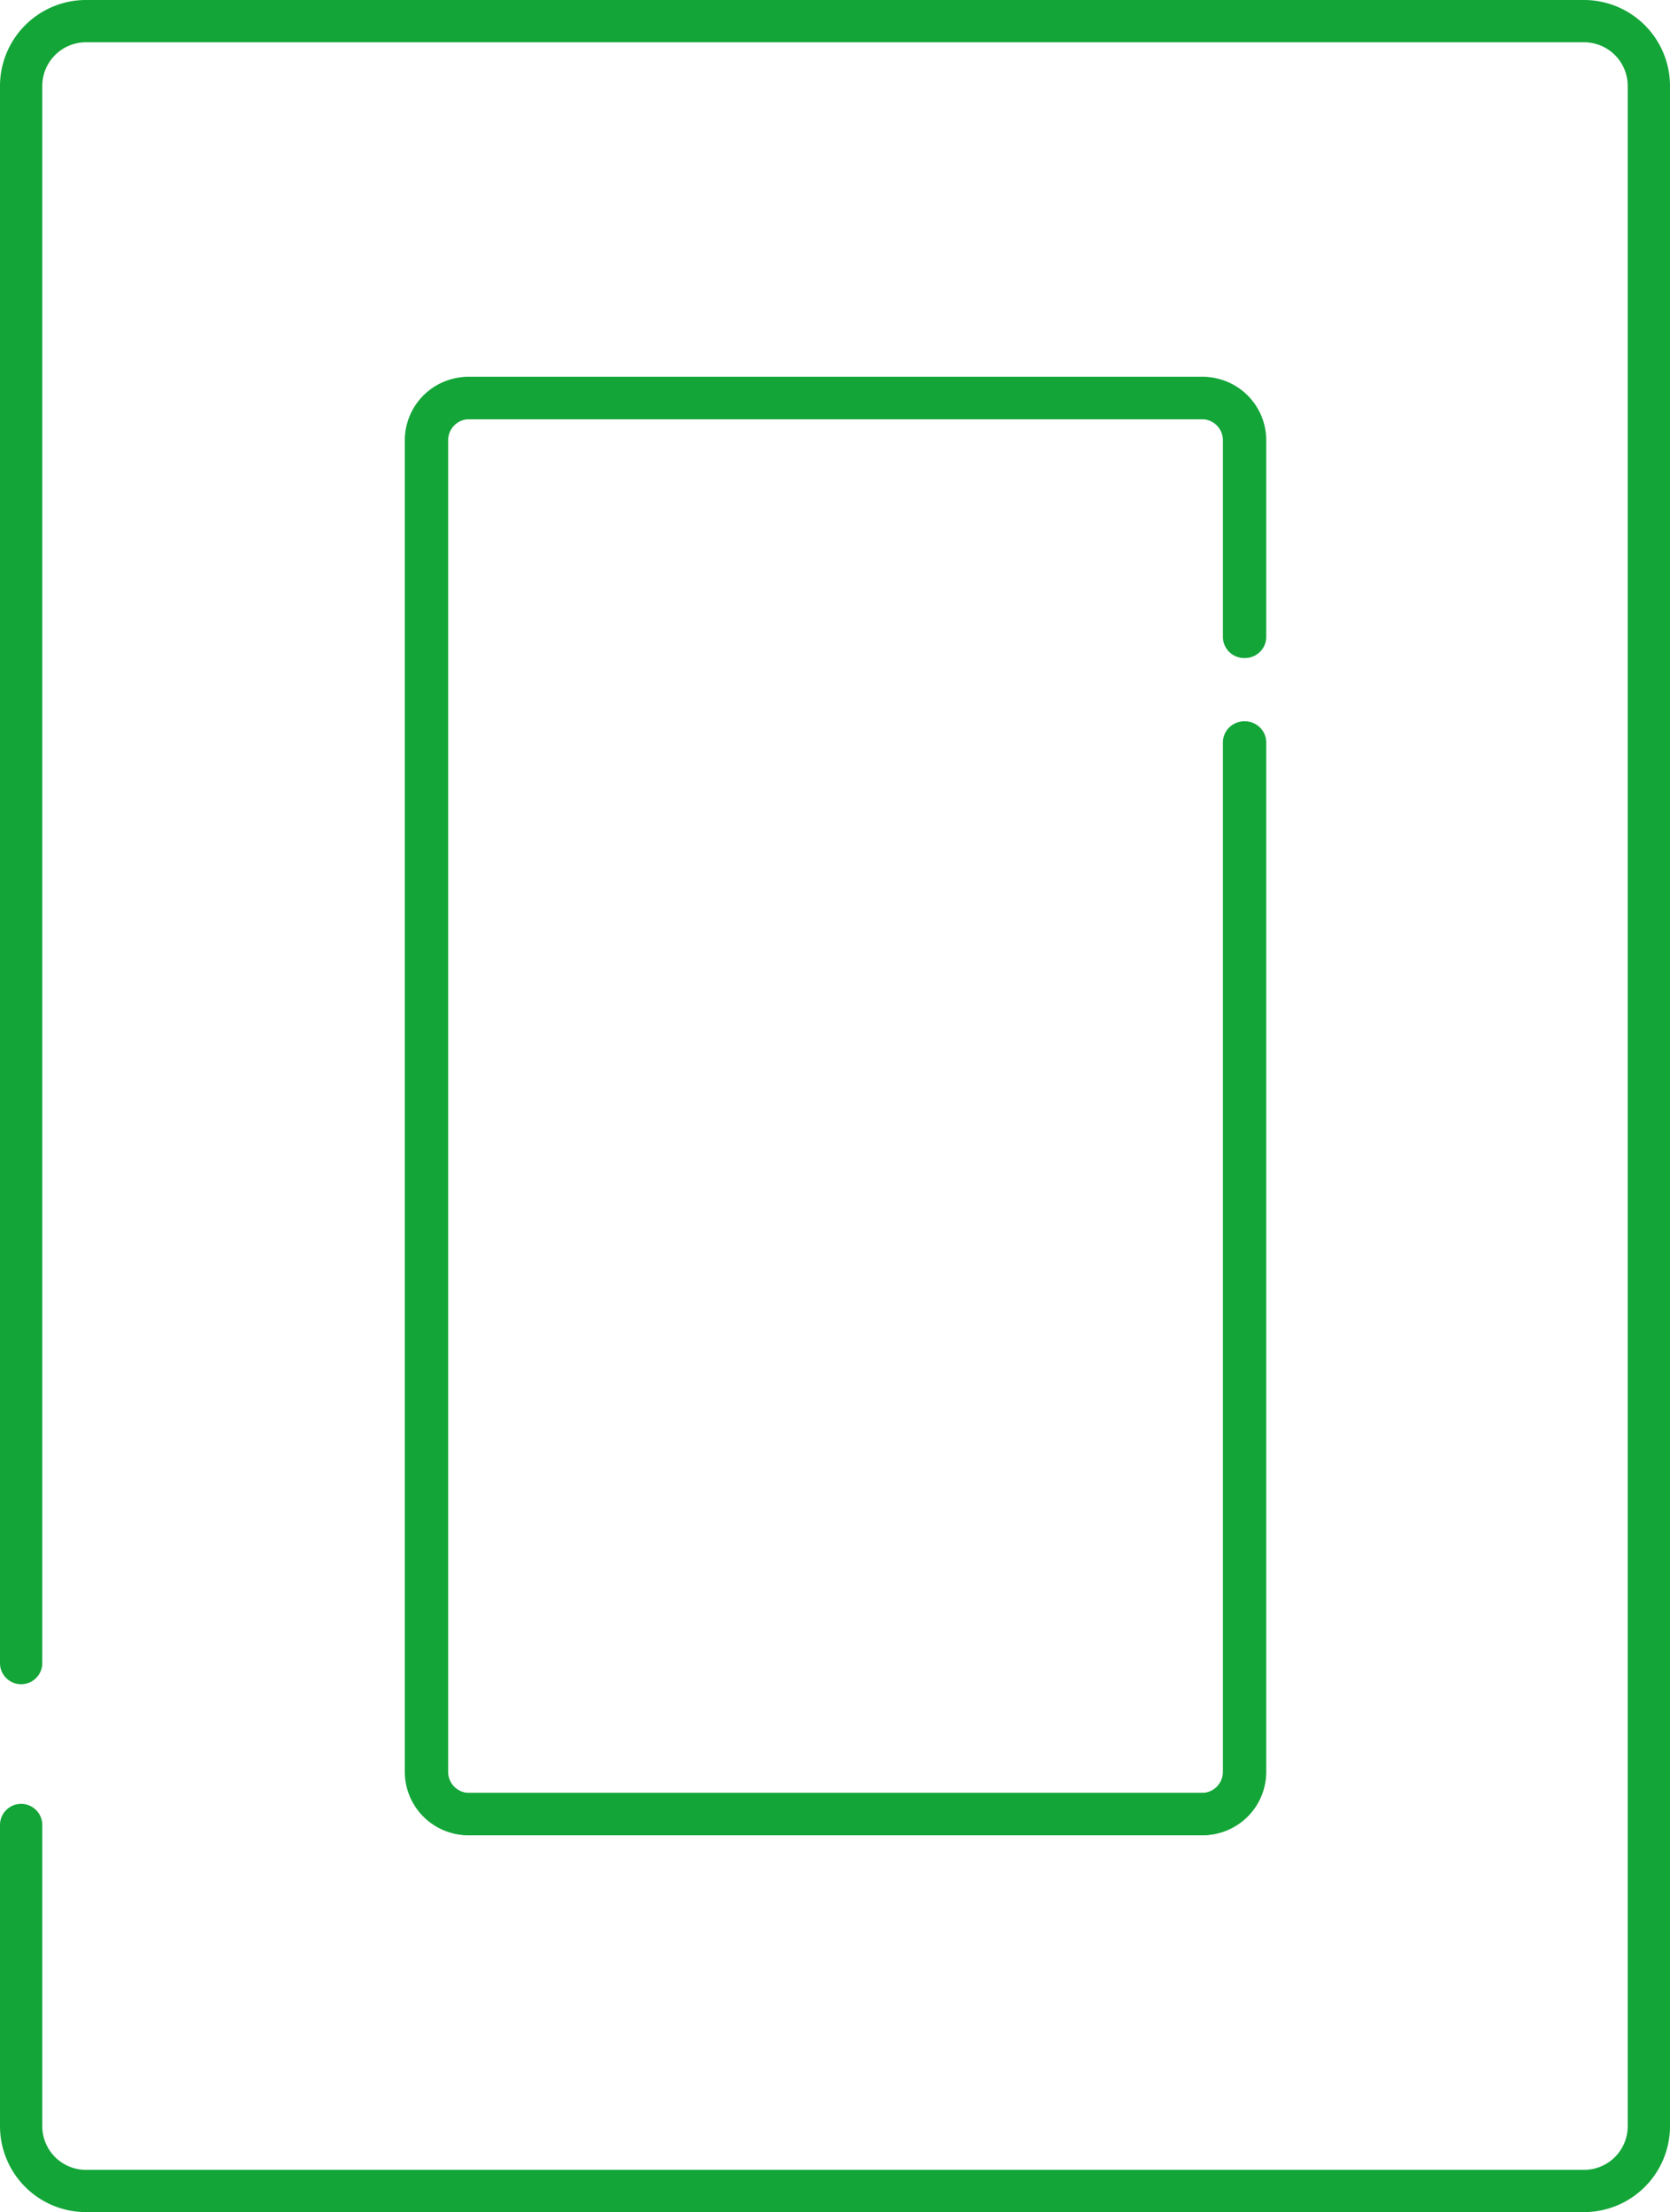 <?xml version="1.0" encoding="UTF-8"?> <svg xmlns="http://www.w3.org/2000/svg" viewBox="0 0 790 1046.64"><defs><style>.cls-1{fill:#13a538;}</style></defs><g id="Layer_2" data-name="Layer 2"><g id="Layer_1-2" data-name="Layer 1"><path class="cls-1" d="M568.5,868.32h-347a30,30,0,0,1-30-30v-630a30,30,0,0,1,30-30h347a30,30,0,0,1,30,30v93a10,10,0,0,1-20,0v-93a10,10,0,0,0-10-10h-347a10,10,0,0,0-10,10v630a10,10,0,0,0,10,10h347a10,10,0,0,0,10-10v-487a10,10,0,1,1,20,0v487A30,30,0,0,1,568.5,868.32Z"></path><path class="cls-1" d="M569,868.32H222a30,30,0,0,1-30-30v-630a30,30,0,0,1,30-30H569a30,30,0,0,1,30,30v93a10,10,0,0,1-20,0v-93a10,10,0,0,0-10-10H222a10,10,0,0,0-10,10v630a10,10,0,0,0,10,10H569a10,10,0,0,0,10-10v-487a10,10,0,1,1,20,0v487A30,30,0,0,1,569,868.32Z"></path><path class="cls-1" d="M749.35,1046.64H40.65A40.7,40.7,0,0,1,0,1006V863.49a10,10,0,0,1,20,0V1006a20.67,20.67,0,0,0,20.65,20.65h708.7A20.67,20.67,0,0,0,770,1006V40.65A20.67,20.67,0,0,0,749.35,20H40.65A20.67,20.67,0,0,0,20,40.65V786.88a10,10,0,0,1-20,0V40.65A40.7,40.7,0,0,1,40.65,0h708.7A40.7,40.7,0,0,1,790,40.65V1006A40.7,40.7,0,0,1,749.35,1046.64Z"></path></g></g></svg> 